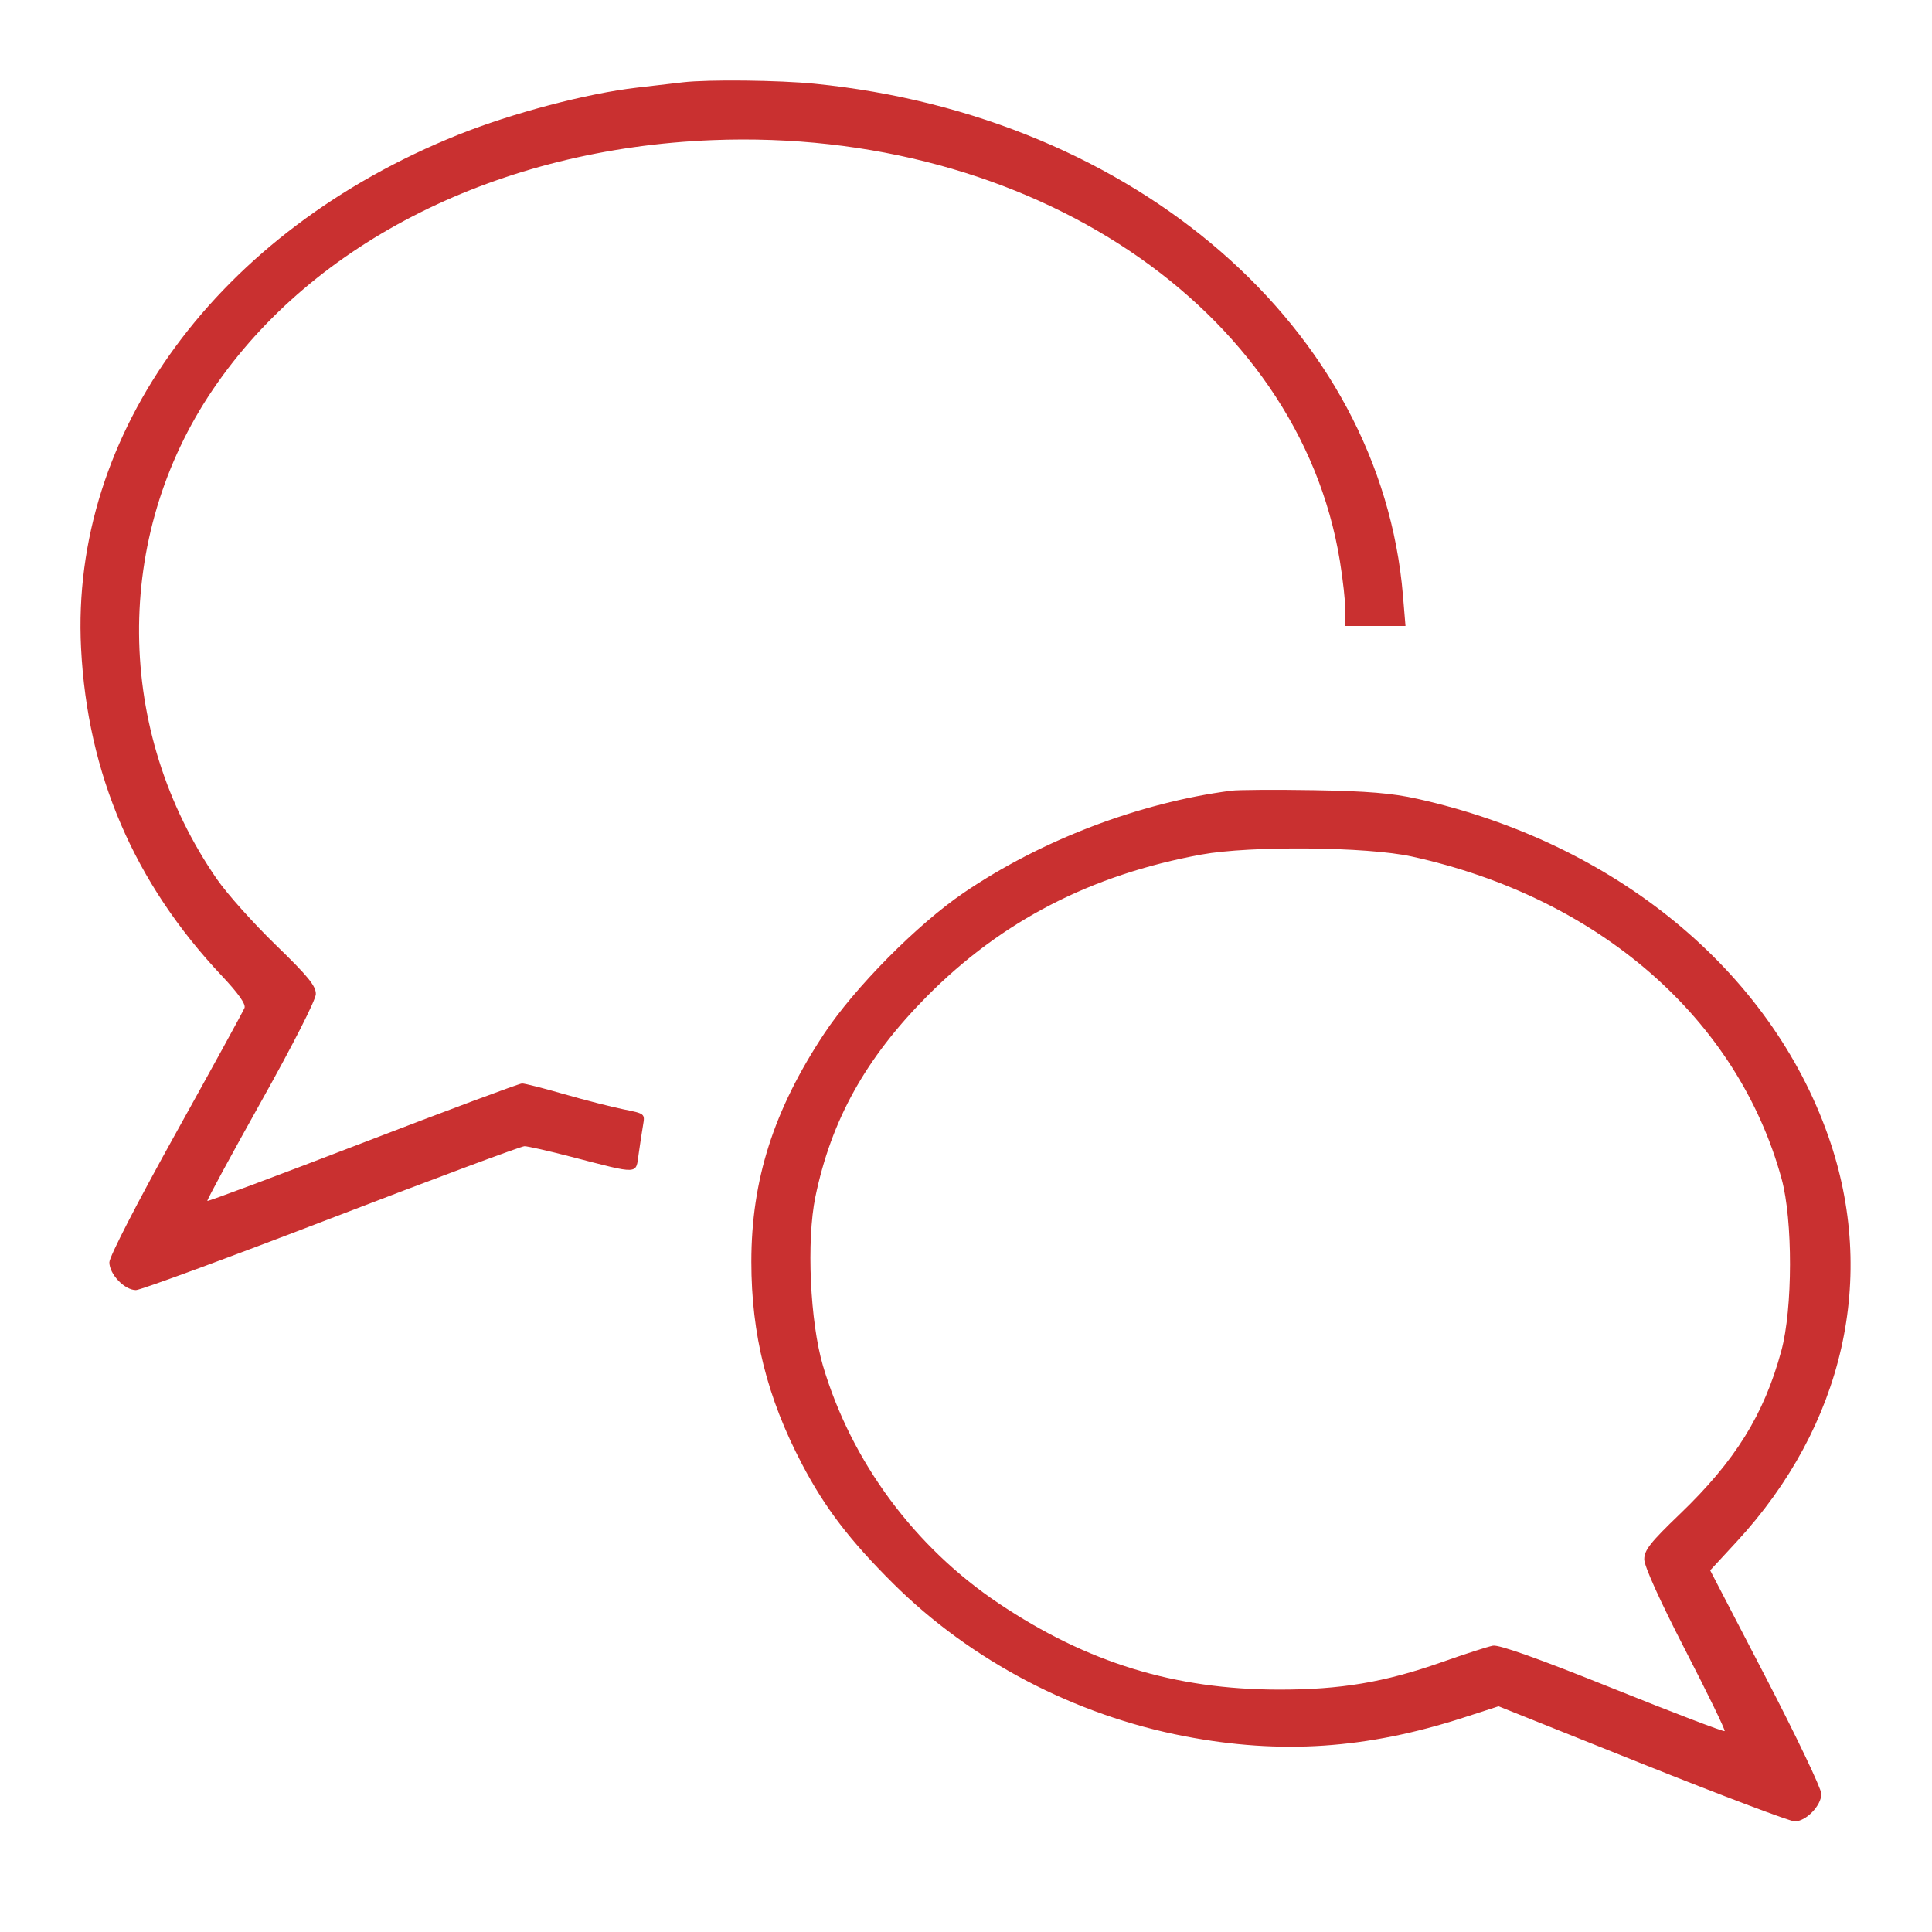 <svg width="48" height="48" viewBox="0 0 48 48" fill="none" xmlns="http://www.w3.org/2000/svg">
<path fill-rule="evenodd" clip-rule="evenodd" d="M16.971 2.044C16.82 2.062 16.305 2.122 15.826 2.177C14.581 2.32 12.725 2.81 11.384 3.348C5.419 5.74 1.742 10.745 2.014 16.102C2.173 19.236 3.333 21.935 5.516 24.249C5.92 24.677 6.111 24.948 6.075 25.041C6.045 25.119 5.277 26.52 4.369 28.153C3.407 29.883 2.717 31.223 2.717 31.362C2.717 31.658 3.094 32.052 3.377 32.052C3.493 32.052 5.679 31.247 8.236 30.264C10.793 29.281 12.95 28.477 13.031 28.477C13.111 28.477 13.639 28.596 14.203 28.743C15.891 29.181 15.796 29.184 15.866 28.679C15.899 28.442 15.949 28.117 15.976 27.958C16.026 27.669 16.025 27.668 15.491 27.561C15.196 27.501 14.536 27.333 14.024 27.186C13.513 27.038 13.039 26.918 12.97 26.918C12.902 26.918 11.121 27.582 9.013 28.393C6.904 29.204 5.166 29.854 5.151 29.837C5.136 29.82 5.736 28.713 6.483 27.377C7.283 25.948 7.845 24.844 7.847 24.697C7.85 24.496 7.652 24.253 6.848 23.474C6.297 22.94 5.642 22.207 5.392 21.846C2.845 18.162 2.806 13.334 5.293 9.672C7.793 5.99 12.403 3.691 17.705 3.481C25.584 3.169 32.271 7.657 33.29 13.942C33.364 14.399 33.425 14.948 33.425 15.162L33.426 15.552H34.172H34.919L34.856 14.795C34.304 8.173 28.218 2.878 20.239 2.08C19.351 1.991 17.593 1.972 16.971 2.044ZM30.584 19.645C28.295 19.945 25.861 20.875 23.939 22.184C22.786 22.969 21.23 24.541 20.473 25.686C19.221 27.58 18.667 29.315 18.667 31.348C18.667 33.156 19.058 34.72 19.922 36.369C20.494 37.461 21.11 38.267 22.193 39.344C24.125 41.263 26.702 42.613 29.434 43.137C31.821 43.595 33.952 43.452 36.36 42.674L37.231 42.392L40.804 43.822C42.77 44.608 44.473 45.252 44.589 45.252C44.871 45.252 45.251 44.859 45.251 44.568C45.251 44.439 44.629 43.137 43.87 41.674L42.489 39.015L43.144 38.306C45.812 35.421 46.65 31.723 45.426 28.236C43.979 24.109 40.121 20.94 35.213 19.846C34.587 19.706 33.969 19.655 32.647 19.632C31.689 19.616 30.761 19.622 30.584 19.645ZM35.076 21.28C39.724 22.301 43.171 25.305 44.263 29.286C44.545 30.312 44.541 32.519 44.256 33.564C43.823 35.154 43.113 36.294 41.733 37.619C41.002 38.321 40.851 38.513 40.851 38.741C40.851 38.912 41.238 39.767 41.869 40.993C42.43 42.08 42.87 42.987 42.849 43.009C42.827 43.031 41.574 42.553 40.065 41.946C38.236 41.211 37.245 40.857 37.092 40.886C36.966 40.909 36.389 41.095 35.809 41.3C34.398 41.796 33.303 41.98 31.776 41.978C29.179 41.975 27.017 41.31 24.819 39.84C22.722 38.437 21.151 36.314 20.446 33.931C20.125 32.842 20.034 30.82 20.258 29.735C20.653 27.827 21.503 26.296 23.021 24.762C24.88 22.883 27.103 21.734 29.851 21.231C31.065 21.009 33.966 21.036 35.076 21.28Z" fill="#C93030"/>
</svg>
